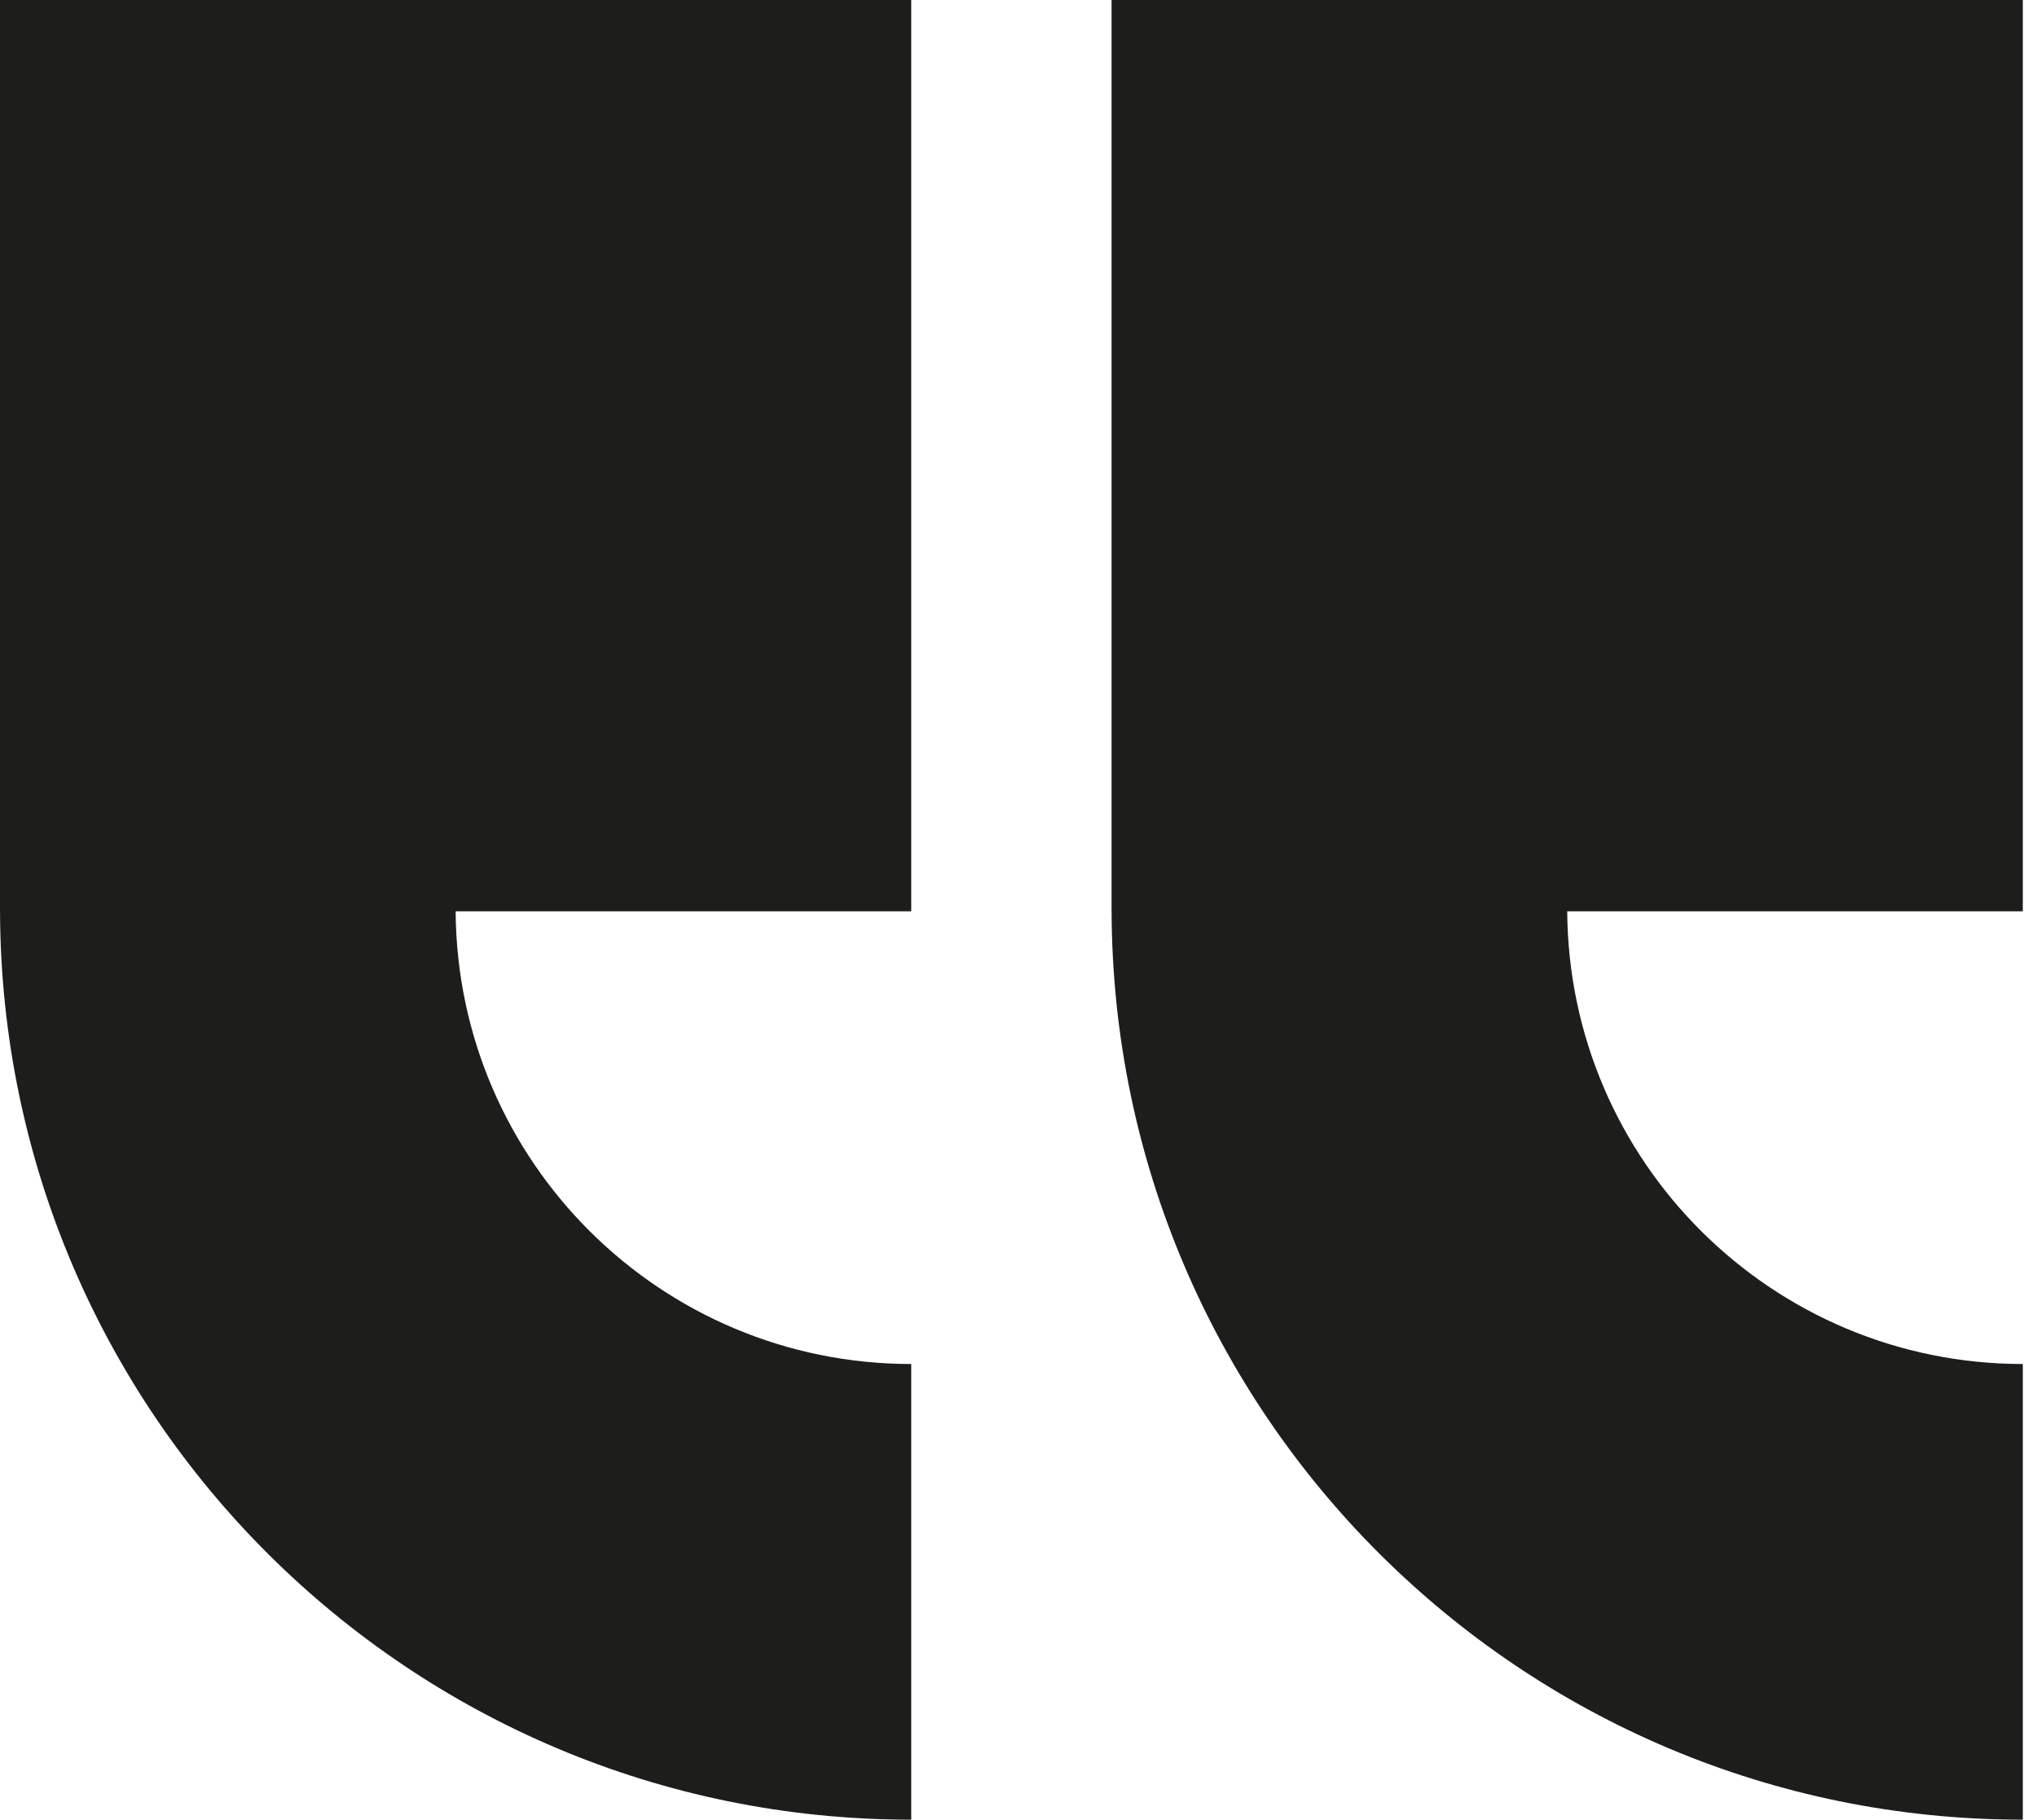 <svg width="122" height="109" viewBox="0 0 122 109" fill="none" xmlns="http://www.w3.org/2000/svg">
<g clip-path="url(#clip0_11009_4009)">
<path d="M54.576 0H0V54.411V54.589H0.002C0.099 84.655 24.494 109 54.576 109V81.705C39.564 81.705 27.387 69.581 27.289 54.589H54.576V0Z" fill="#1D1D1B"/>
<path d="M121.15 0H66.574V54.411V54.589H66.576C66.673 84.655 91.068 109 121.15 109V81.705C106.138 81.705 93.961 69.581 93.864 54.589H121.15V0Z" fill="#1D1D1B"/>
</g>
<defs>
<clipPath id="clip0_11009_4009">
<rect width="121.151" height="109" fill="white"/>
</clipPath>
</defs>
</svg>
